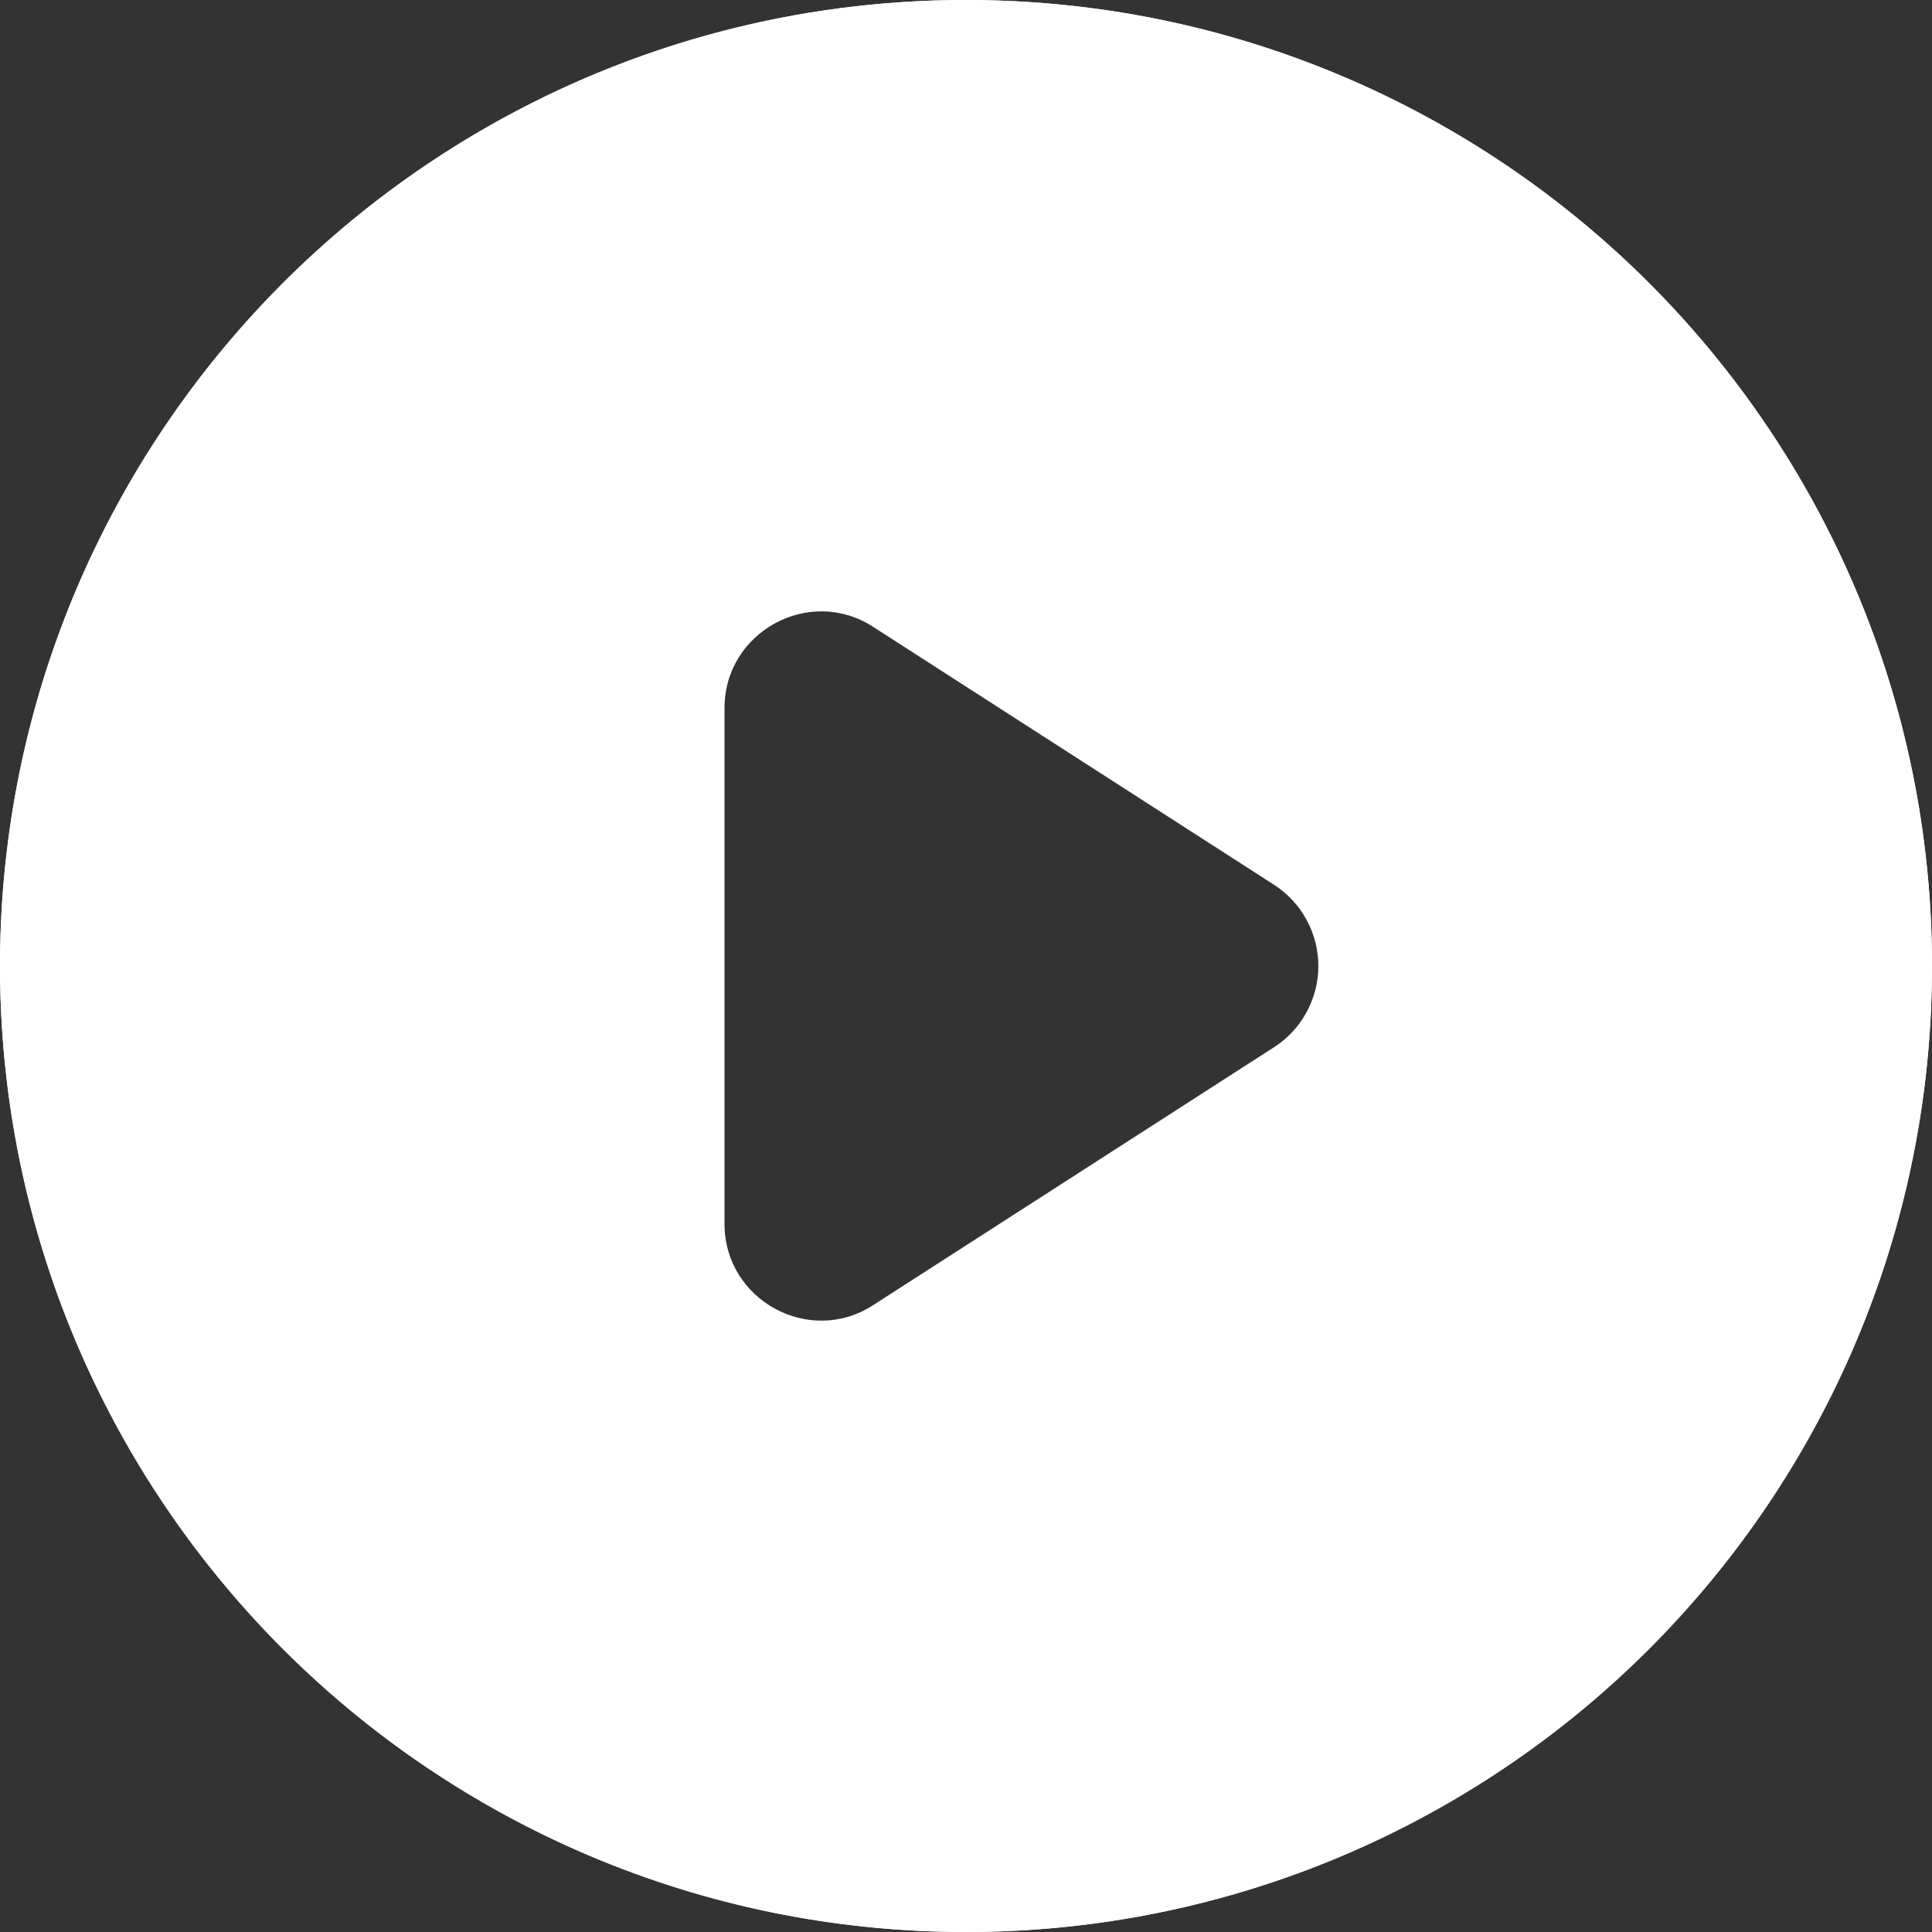 <svg width="40" height="40" viewBox="0 0 40 40" fill="none" xmlns="http://www.w3.org/2000/svg">
<rect x="0" y="0" width="40" height="40" fill="#333333" stroke="none"/>
<path d="M20 0C8.96 0 0 8.96 0 20C0 31.04 8.96 40 20 40C31.04 40 40 31.04 40 20C40 8.96 31.04 0 20 0ZM15 25.34V14.66C15 13.08 16.76 12.12 18.08 12.98L26.38 18.32C26.661 18.501 26.892 18.75 27.051 19.044C27.211 19.337 27.295 19.666 27.295 20C27.295 20.334 27.211 20.663 27.051 20.956C26.892 21.25 26.661 21.499 26.38 21.68L18.08 27.02C16.76 27.88 15 26.92 15 25.34Z" fill="white"/>
<circle cx="20" cy="20" r="19.25" stroke="white" stroke-width="1.5"/>
</svg>
